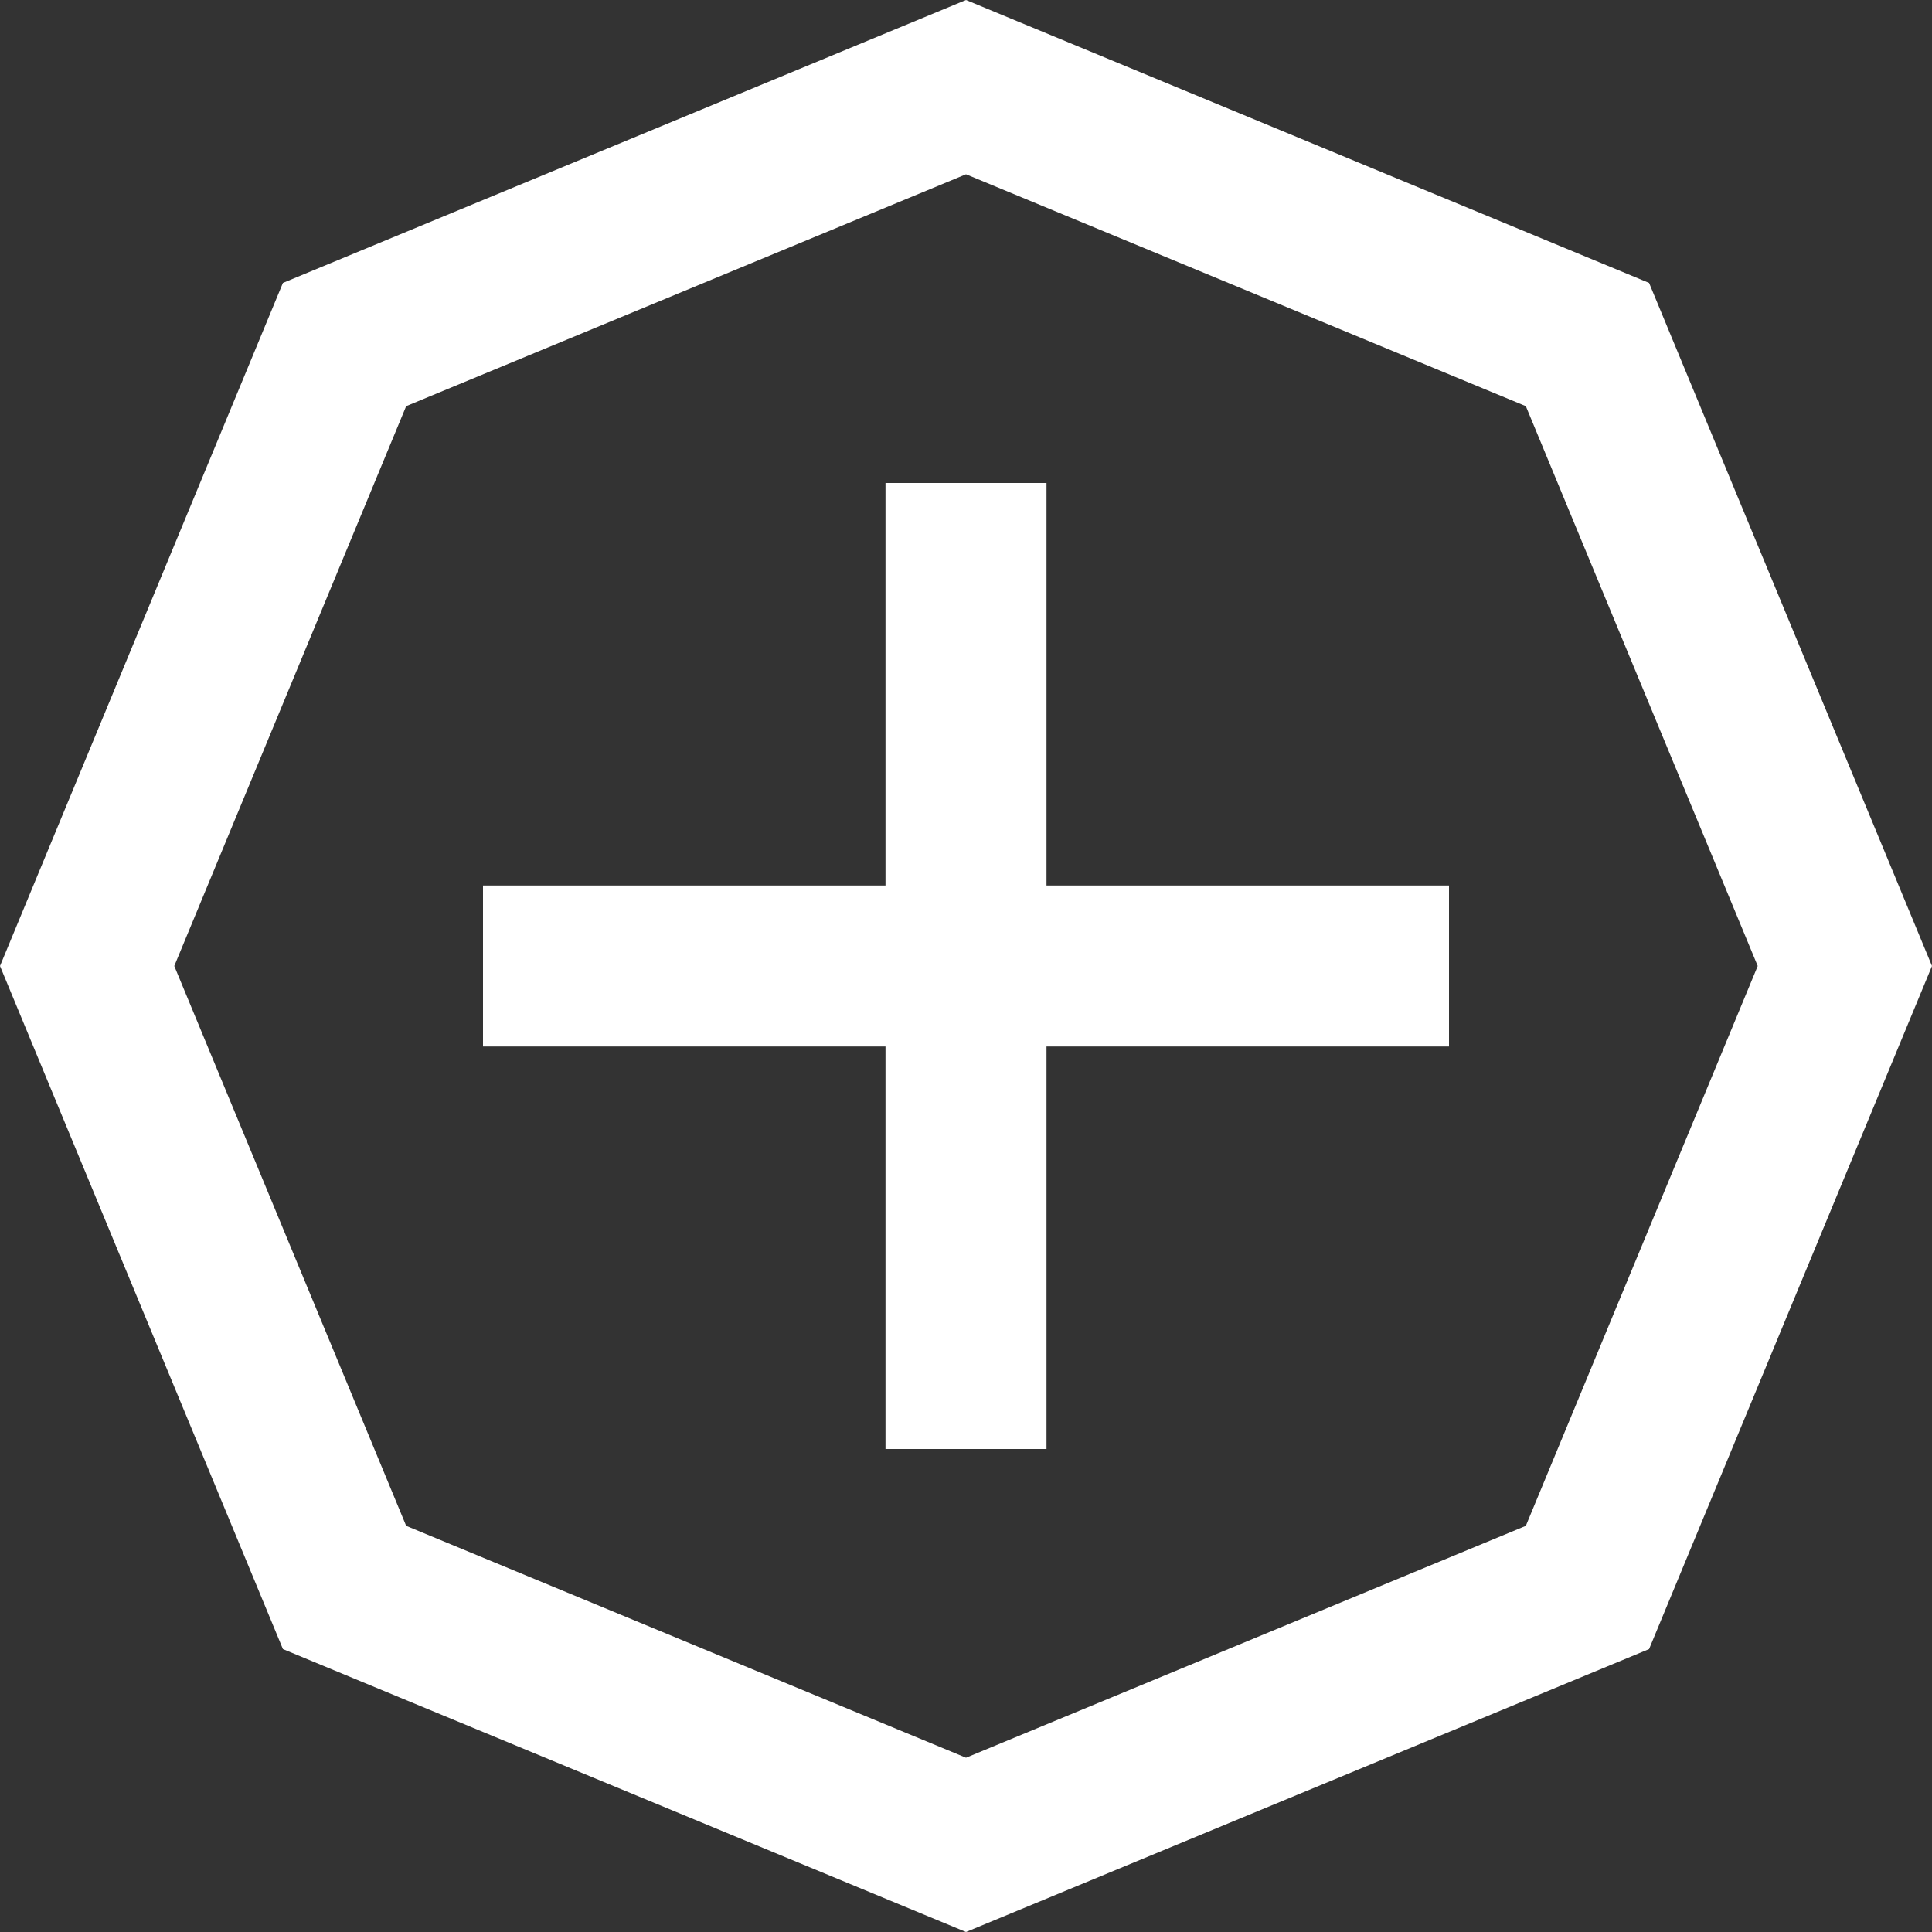 <?xml version="1.0" encoding="UTF-8"?> <svg xmlns="http://www.w3.org/2000/svg" width="48" height="48" viewBox="0 0 48 48" fill="none"><rect x="0" y="0" width="48" height="48" fill="#333333" stroke="none"/> <g clip-path="url(#clip0_433_321)"> <path d="M26 22H36V26H26V36H22V26H12V22H22V12H26V22Z" fill="white"></path> <path fill-rule="evenodd" clip-rule="evenodd" d="M40.971 7.029L24 0L7.029 7.029L0 24L7.029 40.971L24 48L40.971 40.971L48 24L40.971 7.029ZM24 4.33L10.091 10.091L4.33 24L10.091 37.909L24 43.67L37.909 37.909L43.67 24L37.909 10.091L24 4.33Z" fill="white"></path> </g> <defs> <clipPath id="clip0_433_321"> <rect width="48" height="48" fill="white"></rect> </clipPath> </defs> </svg> 